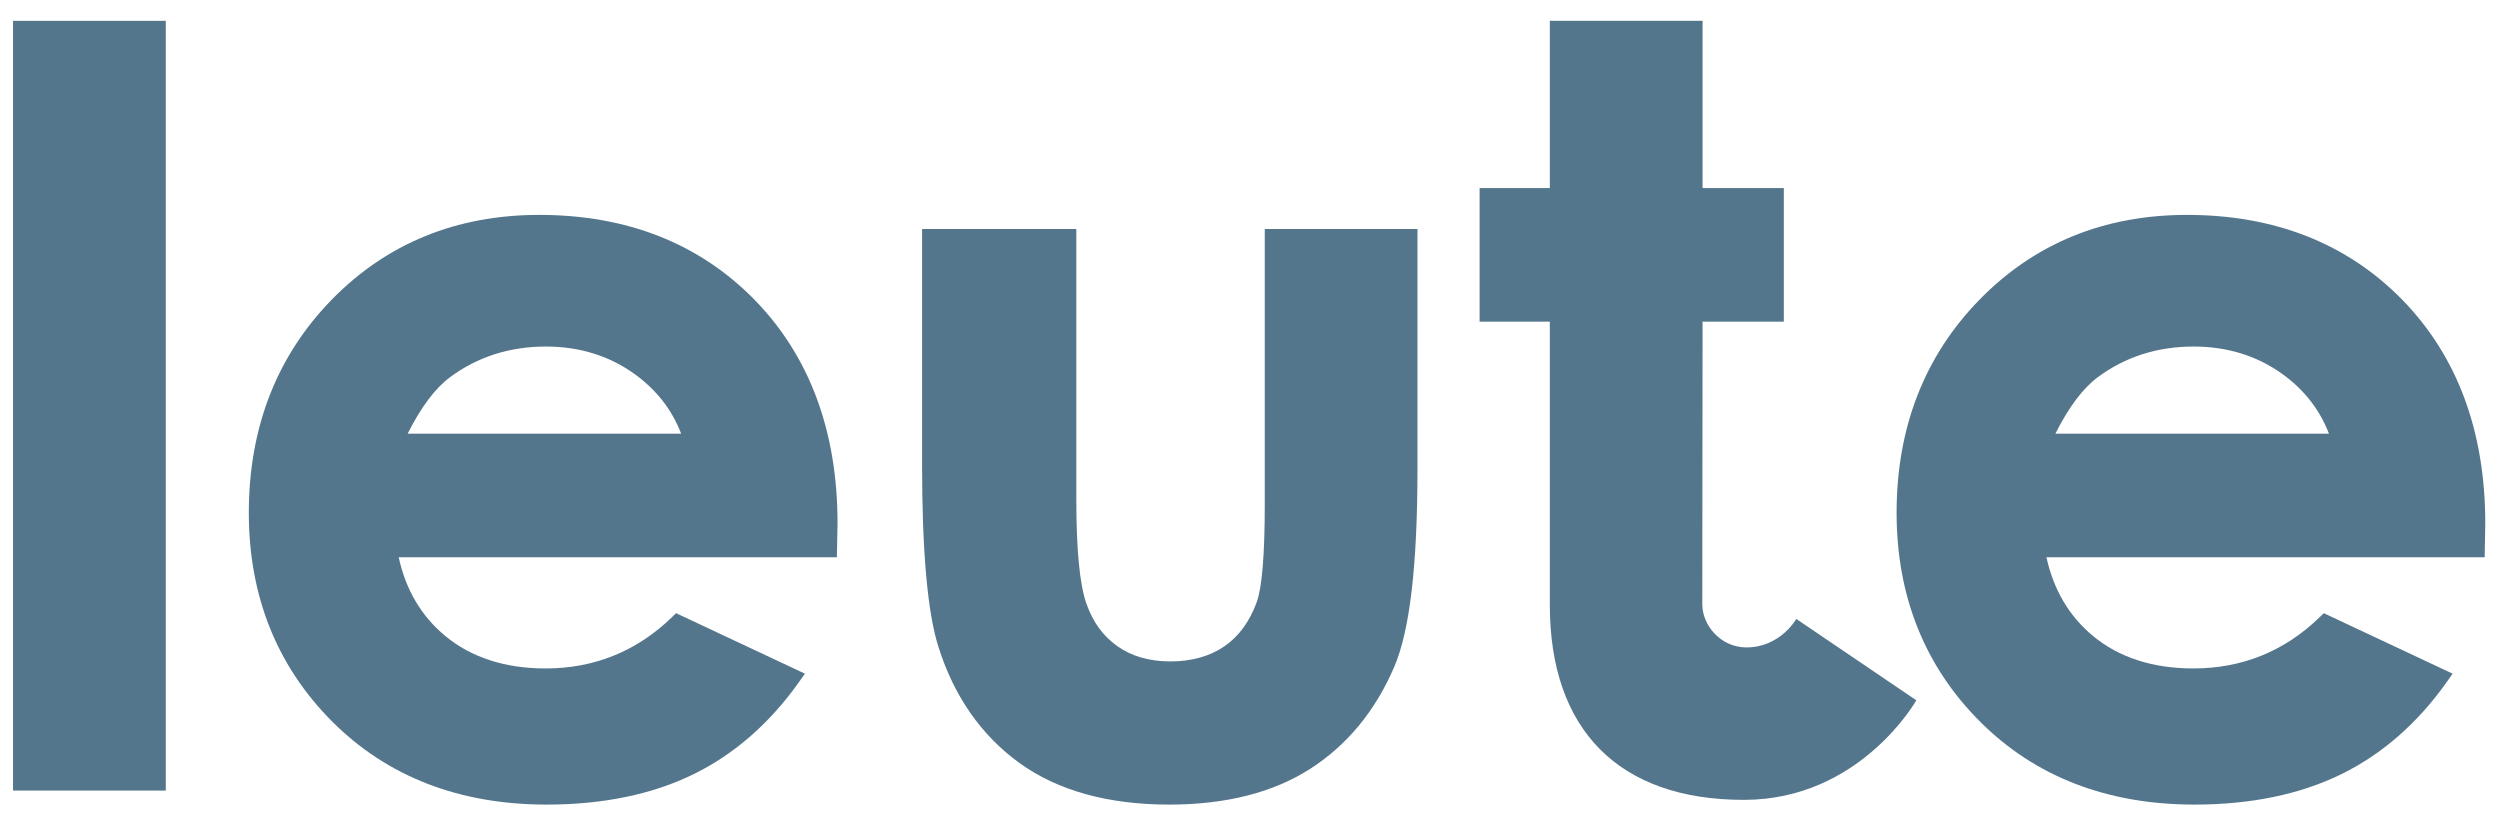 <?xml version="1.0" encoding="utf-8"?>
<!-- Generator: Adobe Illustrator 16.0.4, SVG Export Plug-In . SVG Version: 6.00 Build 0)  -->
<!DOCTYPE svg PUBLIC "-//W3C//DTD SVG 1.0//EN" "http://www.w3.org/TR/2001/REC-SVG-20010904/DTD/svg10.dtd">
<svg version="1.0" id="Layer_1" xmlns="http://www.w3.org/2000/svg" xmlns:xlink="http://www.w3.org/1999/xlink" x="0px" y="0px"
	 width="180px" height="60px" viewBox="0 0 180 60" enable-background="new 0 0 180 60" xml:space="preserve">
<path fill="#54768D" d="M39.362,57.931c-6.295,0-11.498-2.017-15.466-6.002c-3.97-3.985-5.981-9.032-5.981-15.009
	c0-6.119,2.003-11.276,5.959-15.334c3.96-4.059,8.99-6.114,14.949-6.114c6.315,0,11.531,2.055,15.502,6.11
	c3.967,4.059,5.977,9.474,5.977,16.092l-0.046,2.448h-31.55c0.508,2.34,1.632,4.241,3.343,5.659c1.877,1.558,4.312,2.347,7.24,2.347
	c3.513,0,6.577-1.245,9.108-3.707l0.281-0.273l9.276,4.356l-0.392,0.558c-2.123,3-4.7,5.256-7.656,6.695
	C46.956,57.197,43.408,57.931,39.362,57.931z M49.042,31.223c-0.664-1.735-1.804-3.187-3.391-4.32
	c-1.809-1.293-3.944-1.952-6.343-1.952c-2.608,0-4.931,0.741-6.899,2.203c-1.075,0.797-2.101,2.163-3.057,4.069H49.042z"/>
<path fill="#54768D" d="M84.188,57.931c-4.412,0-8.043-1.01-10.789-2.996c-2.75-1.993-4.709-4.8-5.827-8.347
	c-0.783-2.429-1.183-6.861-1.183-13.177V16.489h11.106v19.489c0,3.6,0.245,6.123,0.728,7.49c0.469,1.33,1.199,2.33,2.236,3.062
	c1.019,0.723,2.302,1.092,3.819,1.092c1.516,0,2.815-0.367,3.865-1.078c1.041-0.712,1.826-1.779,2.337-3.178
	c0.387-1.057,0.583-3.434,0.583-7.061V16.489h10.995v17.214c0,7.002-0.548,11.684-1.672,14.312
	c-1.364,3.179-3.405,5.648-6.068,7.351C91.661,57.067,88.253,57.931,84.188,57.931z"/>
<path fill="#54768D" d="M158.002,57.931c-6.297,0-11.498-2.017-15.466-6.002c-3.97-3.979-5.981-9.032-5.981-15.009
	c0-6.124,2.005-11.279,5.959-15.334c3.958-4.059,8.984-6.114,14.942-6.114c6.319,0,11.535,2.055,15.507,6.11
	c3.962,4.059,5.976,9.47,5.976,16.092l-0.043,2.448h-31.553c0.512,2.34,1.635,4.241,3.343,5.659c1.875,1.558,4.313,2.347,7.24,2.347
	c3.515,0,6.577-1.245,9.107-3.707l0.281-0.273l9.275,4.356l-0.391,0.558c-2.118,3-4.692,5.252-7.656,6.695
	C165.593,57.197,162.048,57.931,158.002,57.931z M167.684,31.223c-0.666-1.735-1.804-3.187-3.389-4.32
	c-1.811-1.293-3.947-1.952-6.352-1.952c-2.607,0-4.928,0.741-6.896,2.203c-1.076,0.797-2.102,2.163-3.058,4.069H167.684z"/>
<rect x="0.938" y="1.5" fill="#54768D" width="10.999" height="55.421"/>
<path fill="#54768D" d="M129.332,44.562c0,0-1.15,2.052-3.588,2.052c-1.851,0-3.179-1.59-3.179-3.104l0.02-20.348h5.85v-9.623h-5.85
	V1.5h-10.998v12.039h-5.056v9.623h5.056v20.393c0,8.929,4.904,14.036,13.973,14.036c8.375,0,12.416-7.169,12.416-7.169
	L129.332,44.562z"/>
</svg>
